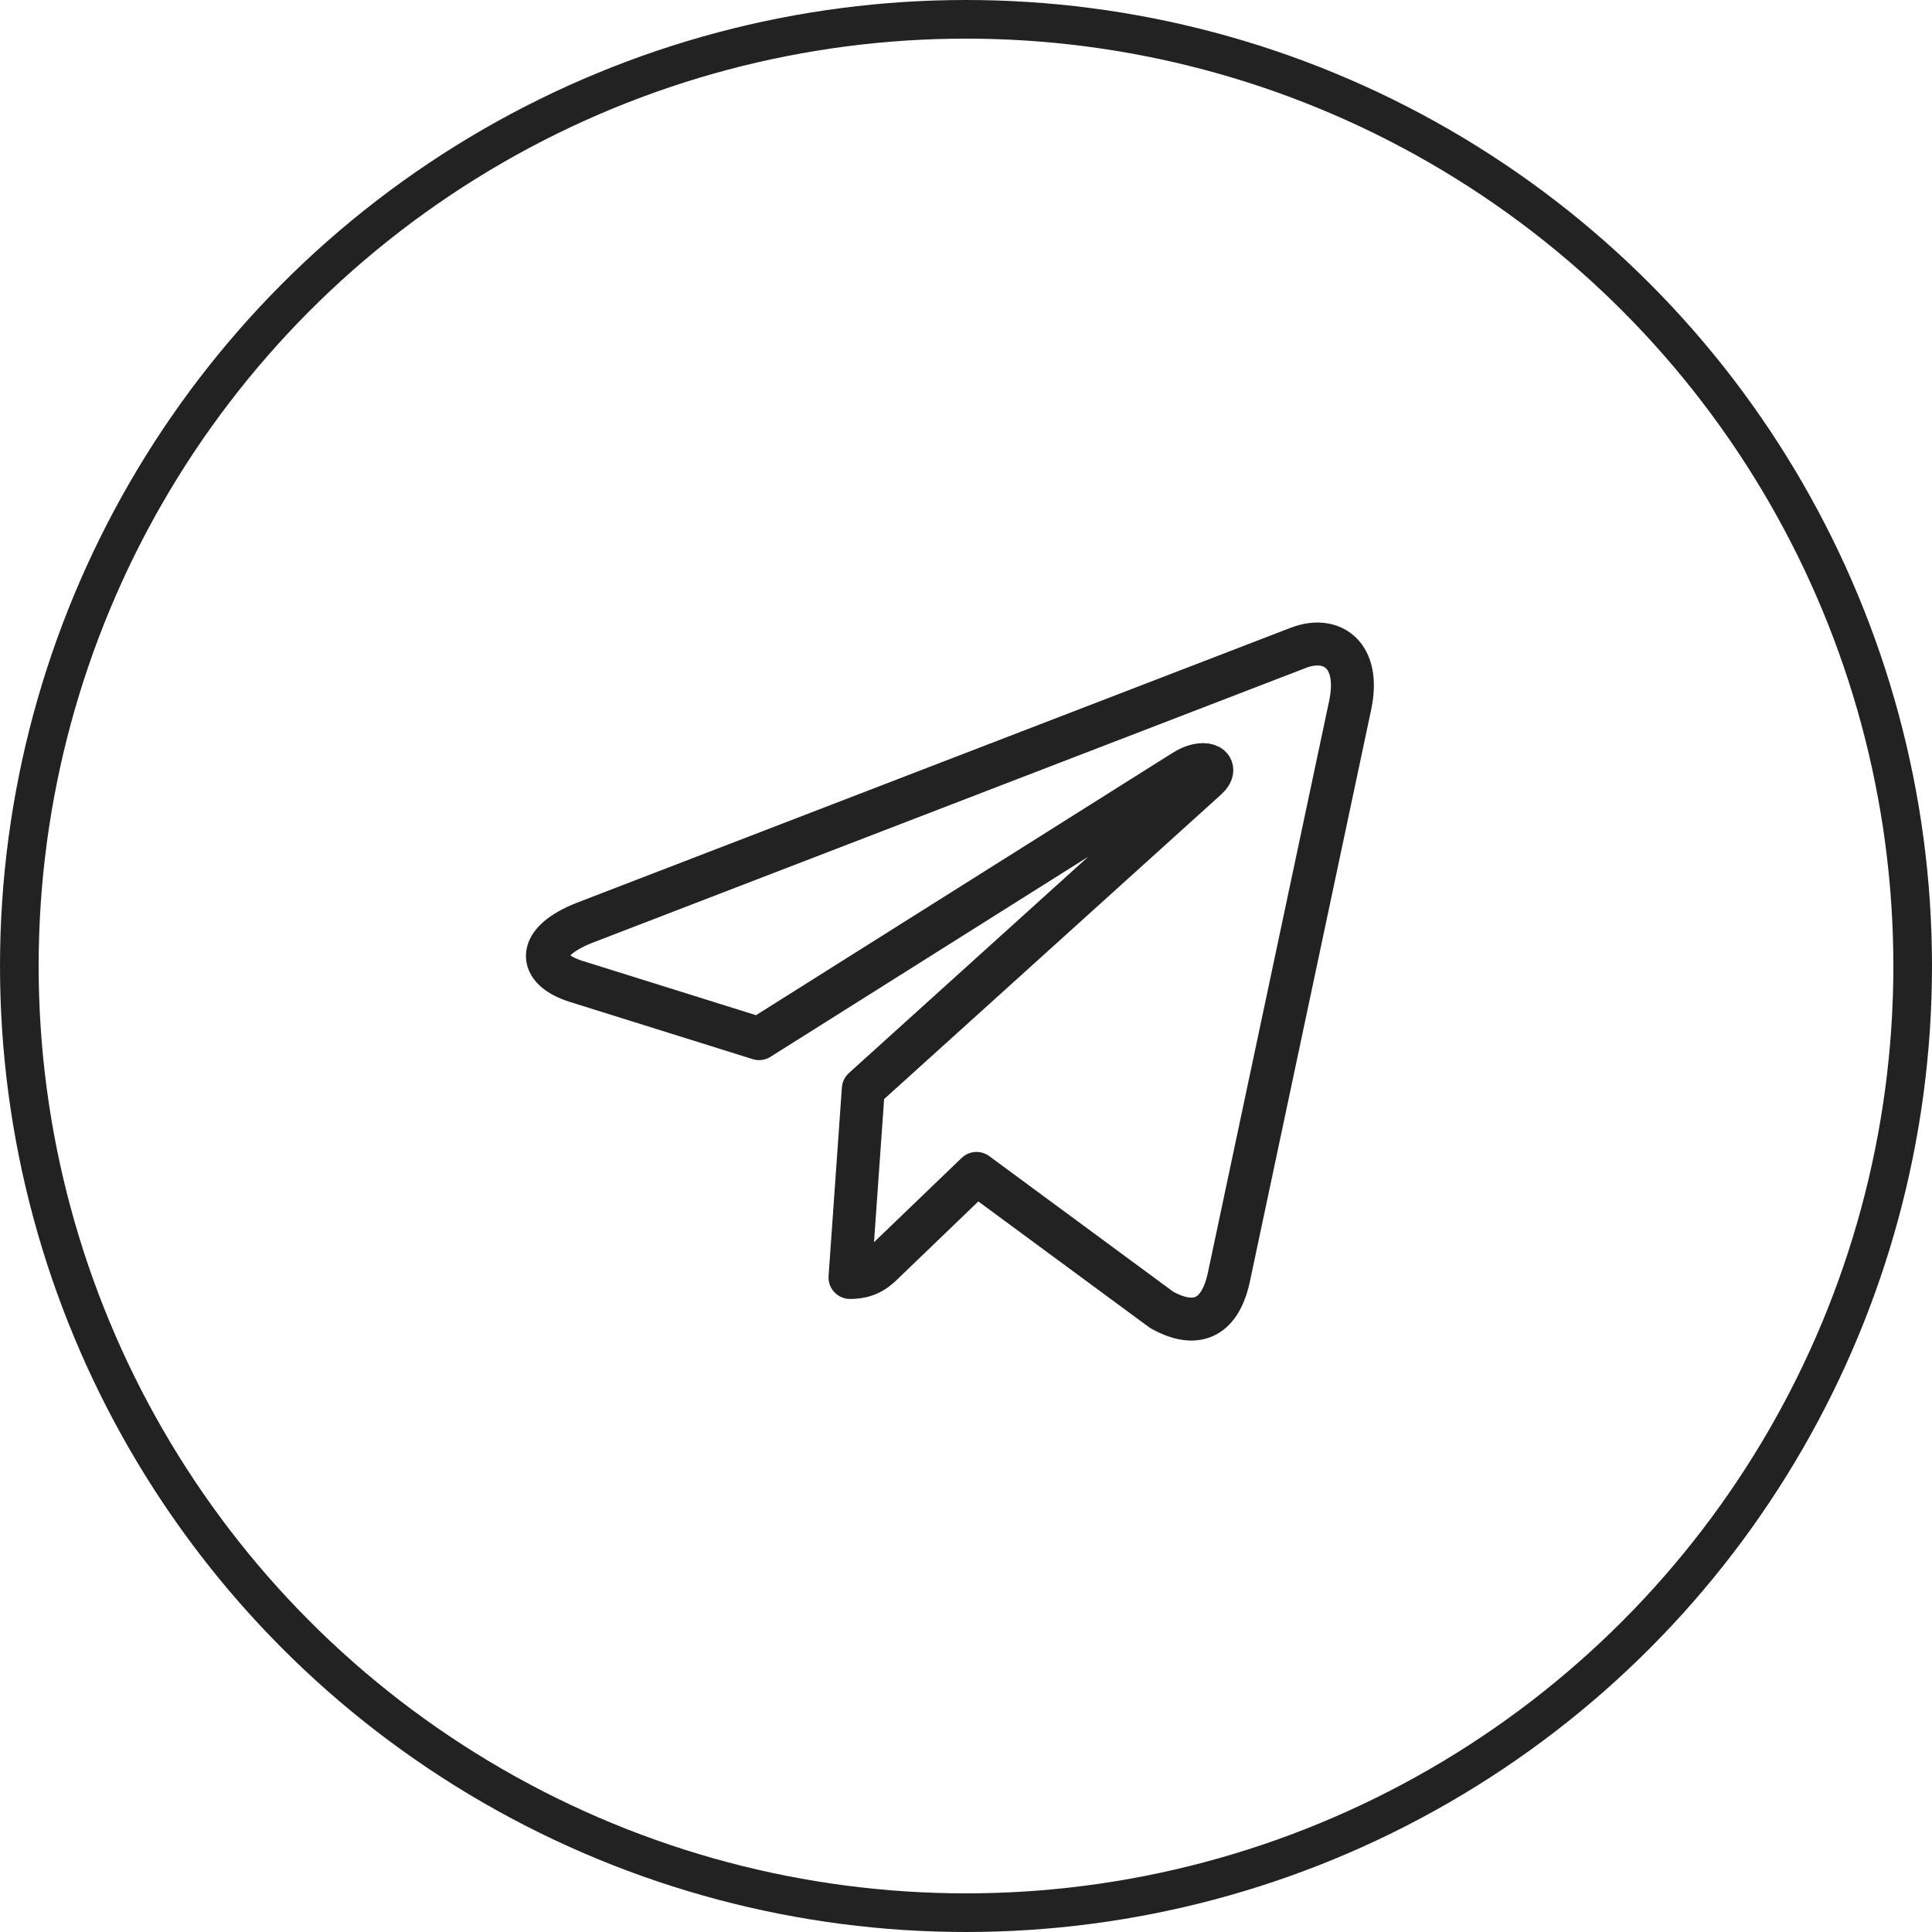 <?xml version="1.0" encoding="UTF-8"?> <svg xmlns="http://www.w3.org/2000/svg" width="45" height="45" viewBox="0 0 45 45" fill="none"> <path d="M31.447 16.431L28.617 29.776C28.404 30.717 27.847 30.951 27.056 30.508L22.745 27.331L20.664 29.332C20.434 29.562 20.242 29.755 19.798 29.755L20.108 25.364L28.098 18.143C28.446 17.834 28.023 17.662 27.558 17.972L17.68 24.192L13.427 22.861C12.502 22.572 12.486 21.936 13.62 21.492L30.254 15.084C31.024 14.795 31.698 15.255 31.447 16.431Z" stroke="#222222" stroke-miterlimit="10" stroke-linecap="round" stroke-linejoin="round"></path> <circle cx="22.5" cy="22.5" r="22.05" stroke="#222222" stroke-width="0.9"></circle> </svg> 